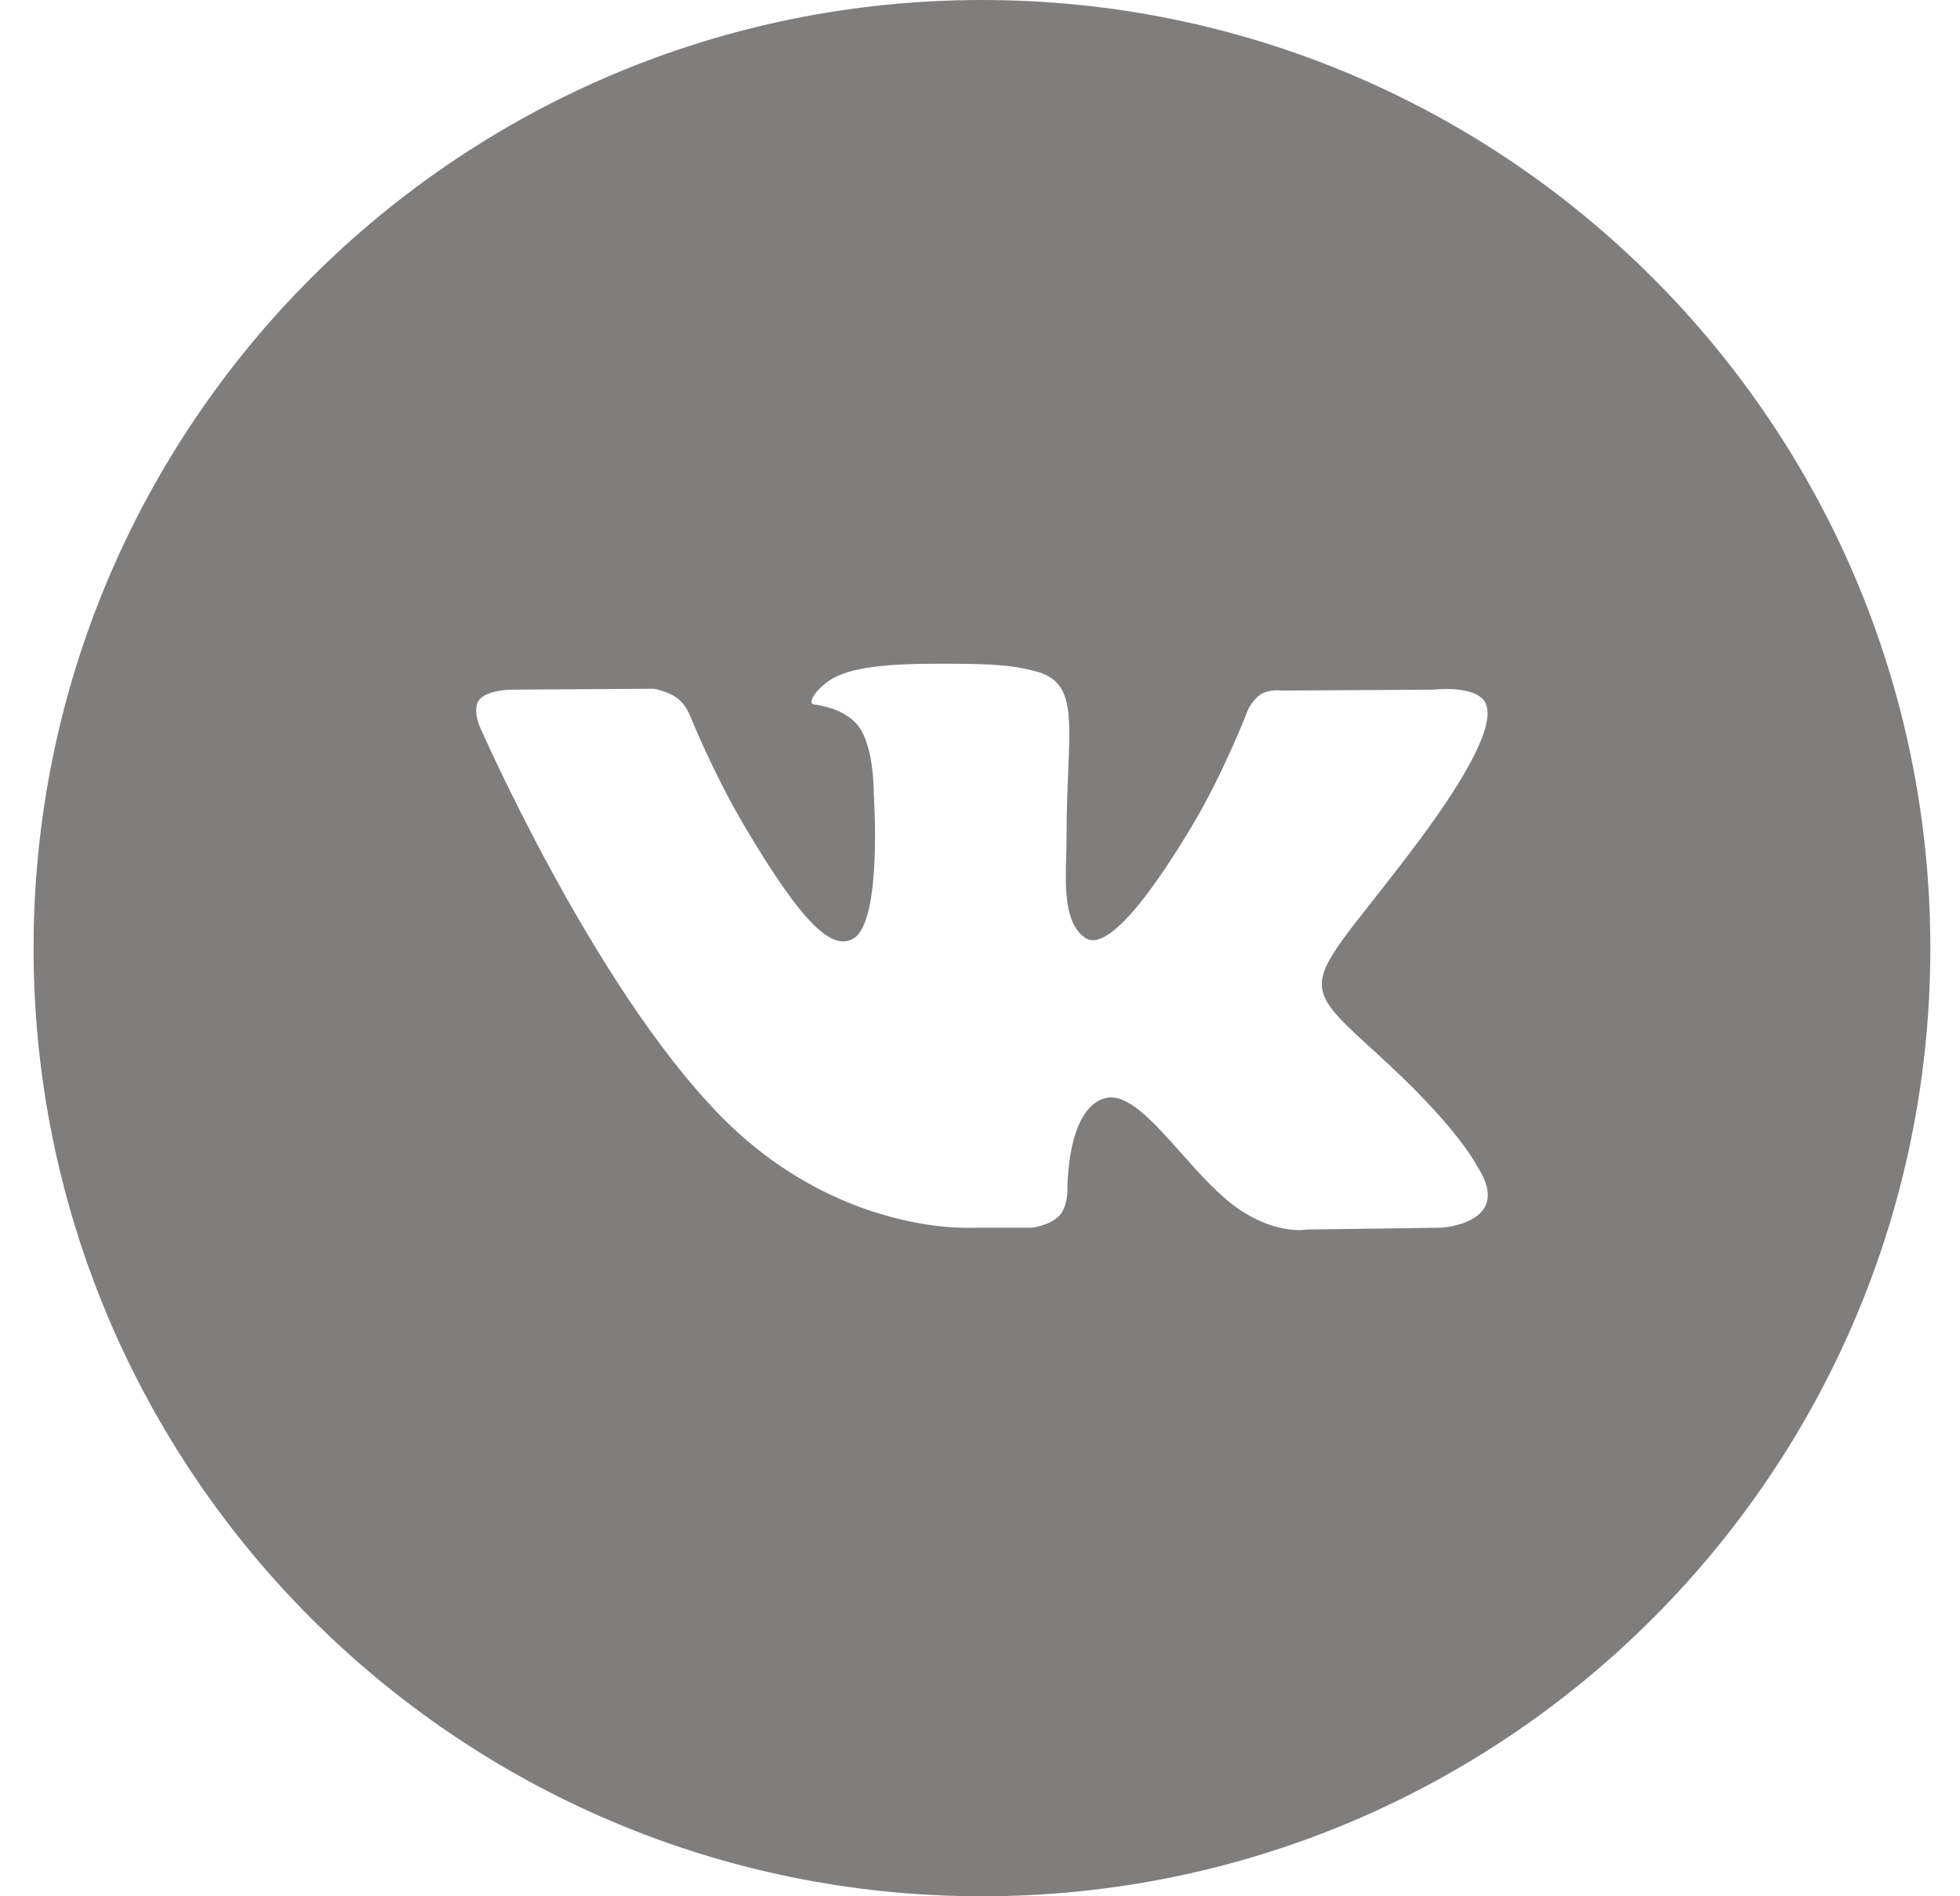 <svg width="31" height="30" viewBox="0 0 31 30" fill="none" xmlns="http://www.w3.org/2000/svg">
<path fill-rule="evenodd" clip-rule="evenodd" d="M15.531 0C7.247 0 0.531 6.716 0.531 15C0.531 23.284 7.247 30 15.531 30C23.816 30 30.531 23.284 30.531 15C30.531 6.716 23.816 0 15.531 0ZM16.753 19.235C16.605 19.391 16.316 19.423 16.316 19.423H15.36C15.36 19.423 13.25 19.547 11.391 17.648C9.365 15.577 7.575 11.466 7.575 11.466C7.575 11.466 7.472 11.197 7.583 11.067C7.709 10.92 8.053 10.911 8.053 10.911L10.339 10.896C10.339 10.896 10.554 10.931 10.708 11.042C10.836 11.134 10.907 11.306 10.907 11.306C10.907 11.306 11.276 12.223 11.765 13.052C12.721 14.672 13.165 15.027 13.489 14.853C13.962 14.6 13.82 12.563 13.82 12.563C13.82 12.563 13.829 11.824 13.582 11.495C13.392 11.239 13.032 11.165 12.873 11.144C12.744 11.127 12.955 10.834 13.229 10.703C13.64 10.505 14.367 10.494 15.225 10.502C15.894 10.509 16.087 10.55 16.348 10.612C16.955 10.756 16.936 11.216 16.895 12.21C16.883 12.507 16.869 12.852 16.869 13.251C16.869 13.34 16.866 13.435 16.863 13.534C16.849 14.043 16.833 14.626 17.174 14.843C17.35 14.954 17.778 14.859 18.849 13.074C19.357 12.227 19.737 11.233 19.737 11.233C19.737 11.233 19.821 11.055 19.95 10.979C20.082 10.902 20.261 10.925 20.261 10.925L22.666 10.911C22.666 10.911 23.39 10.825 23.506 11.147C23.629 11.482 23.236 12.267 22.253 13.553C21.321 14.773 20.867 15.223 20.909 15.62C20.939 15.91 21.234 16.173 21.8 16.688C22.982 17.765 23.298 18.331 23.374 18.468C23.381 18.479 23.385 18.487 23.389 18.492C23.919 19.355 22.801 19.423 22.801 19.423L20.664 19.452C20.664 19.452 20.205 19.541 19.601 19.134C19.285 18.921 18.976 18.573 18.681 18.241C18.231 17.735 17.816 17.267 17.461 17.378C16.865 17.564 16.883 18.823 16.883 18.823C16.883 18.823 16.888 19.092 16.753 19.235Z" fill="#807D7D"/>
</svg>
